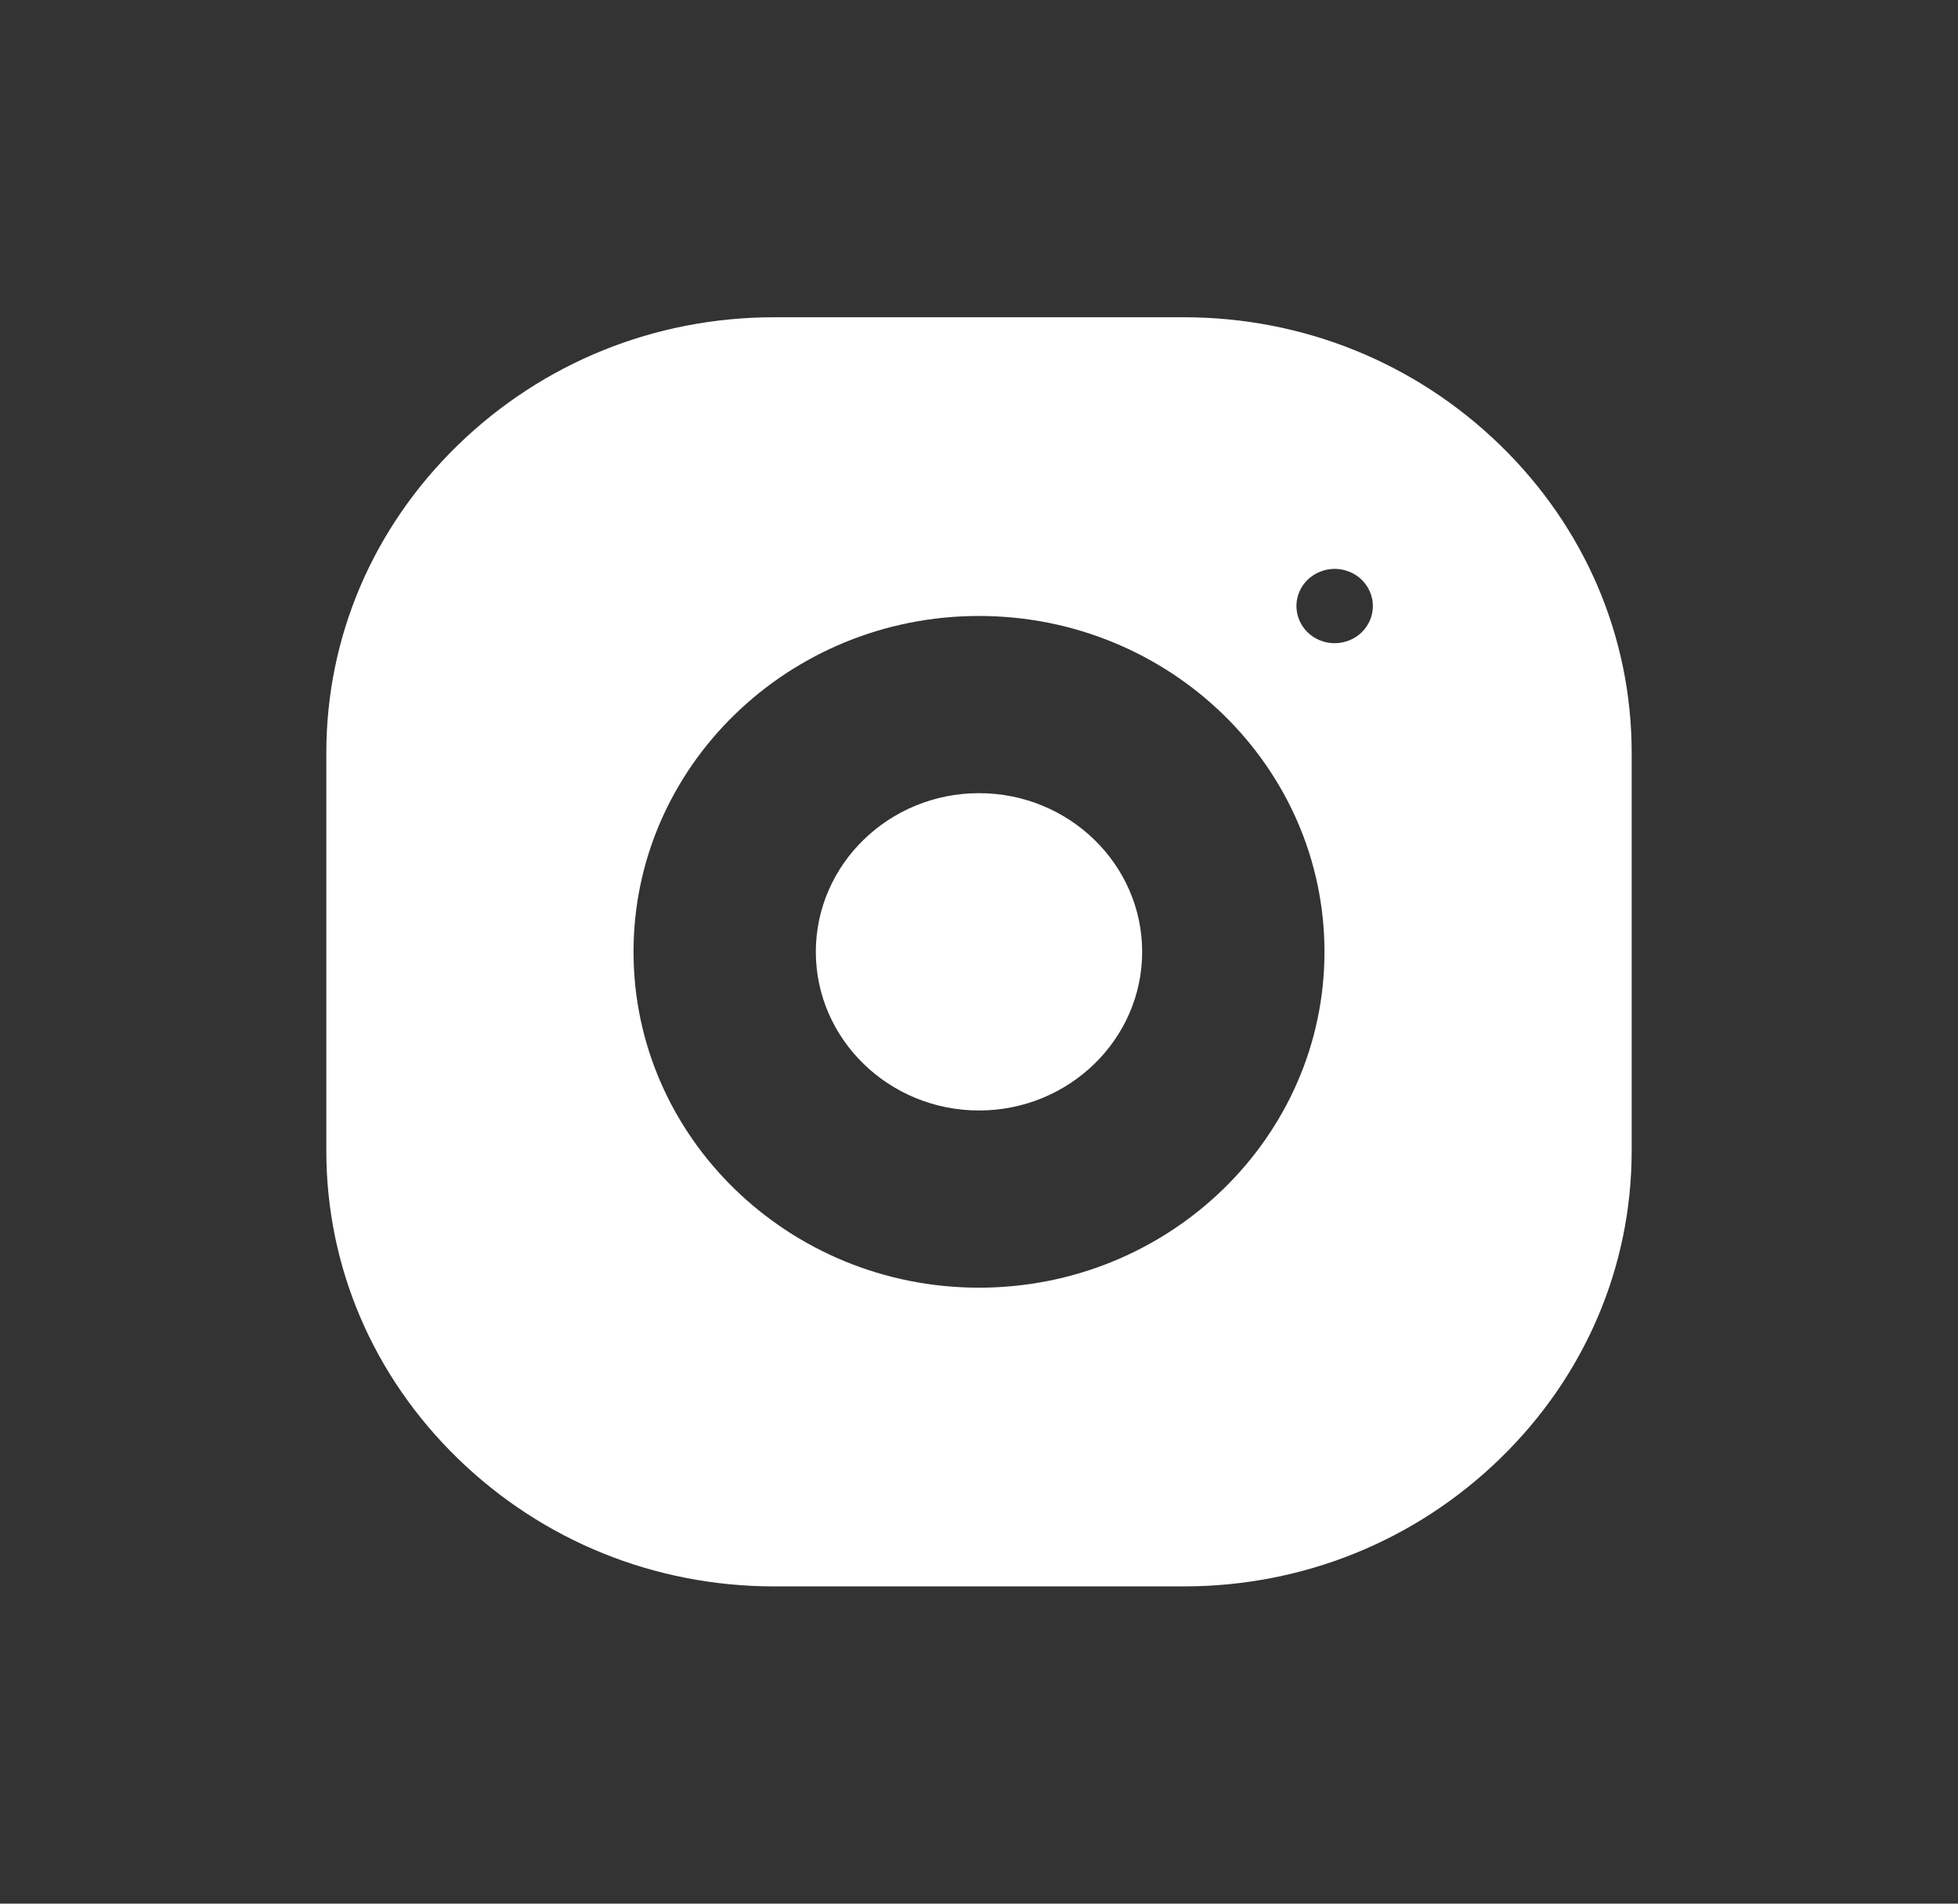 <svg width="36" height="35" viewBox="0 0 36 35" fill="none" xmlns="http://www.w3.org/2000/svg">
    <rect x="0" y="0" width="36" height="35" fill="#333333" stroke="none"/>
    <path fill-rule="evenodd" clip-rule="evenodd" d="M21.766 5.833C23.957 5.833 26.022 6.668 27.582 8.184C29.141 9.7 30 11.709 30 13.839V21.161C30 23.291 29.141 25.3 27.582 26.816C26.022 28.332 23.957 29.167 21.766 29.167H14.234C12.043 29.167 9.978 28.332 8.418 26.816C6.859 25.3 6 23.291 6 21.161V13.839C6 11.709 6.859 9.7 8.418 8.184C9.978 6.668 12.043 5.833 14.234 5.833H21.766ZM11.648 17.5C11.648 20.905 14.498 23.675 18 23.675C21.502 23.675 24.352 20.905 24.352 17.5C24.352 14.095 21.502 11.325 18 11.325C14.498 11.325 11.648 14.095 11.648 17.5ZM24.539 11.826C24.724 11.826 24.906 11.753 25.036 11.626C25.167 11.499 25.242 11.322 25.242 11.142C25.242 10.963 25.167 10.786 25.036 10.659C24.906 10.532 24.724 10.459 24.539 10.459C24.354 10.459 24.173 10.532 24.042 10.659C23.911 10.786 23.836 10.963 23.836 11.142C23.836 11.322 23.911 11.499 24.042 11.626C24.173 11.753 24.354 11.826 24.539 11.826ZM15 17.5C15 15.892 16.346 14.583 18 14.583C19.654 14.583 21 15.892 21 17.5C21 19.108 19.654 20.417 18 20.417C16.346 20.417 15 19.108 15 17.5Z" fill="white"/>
</svg>
